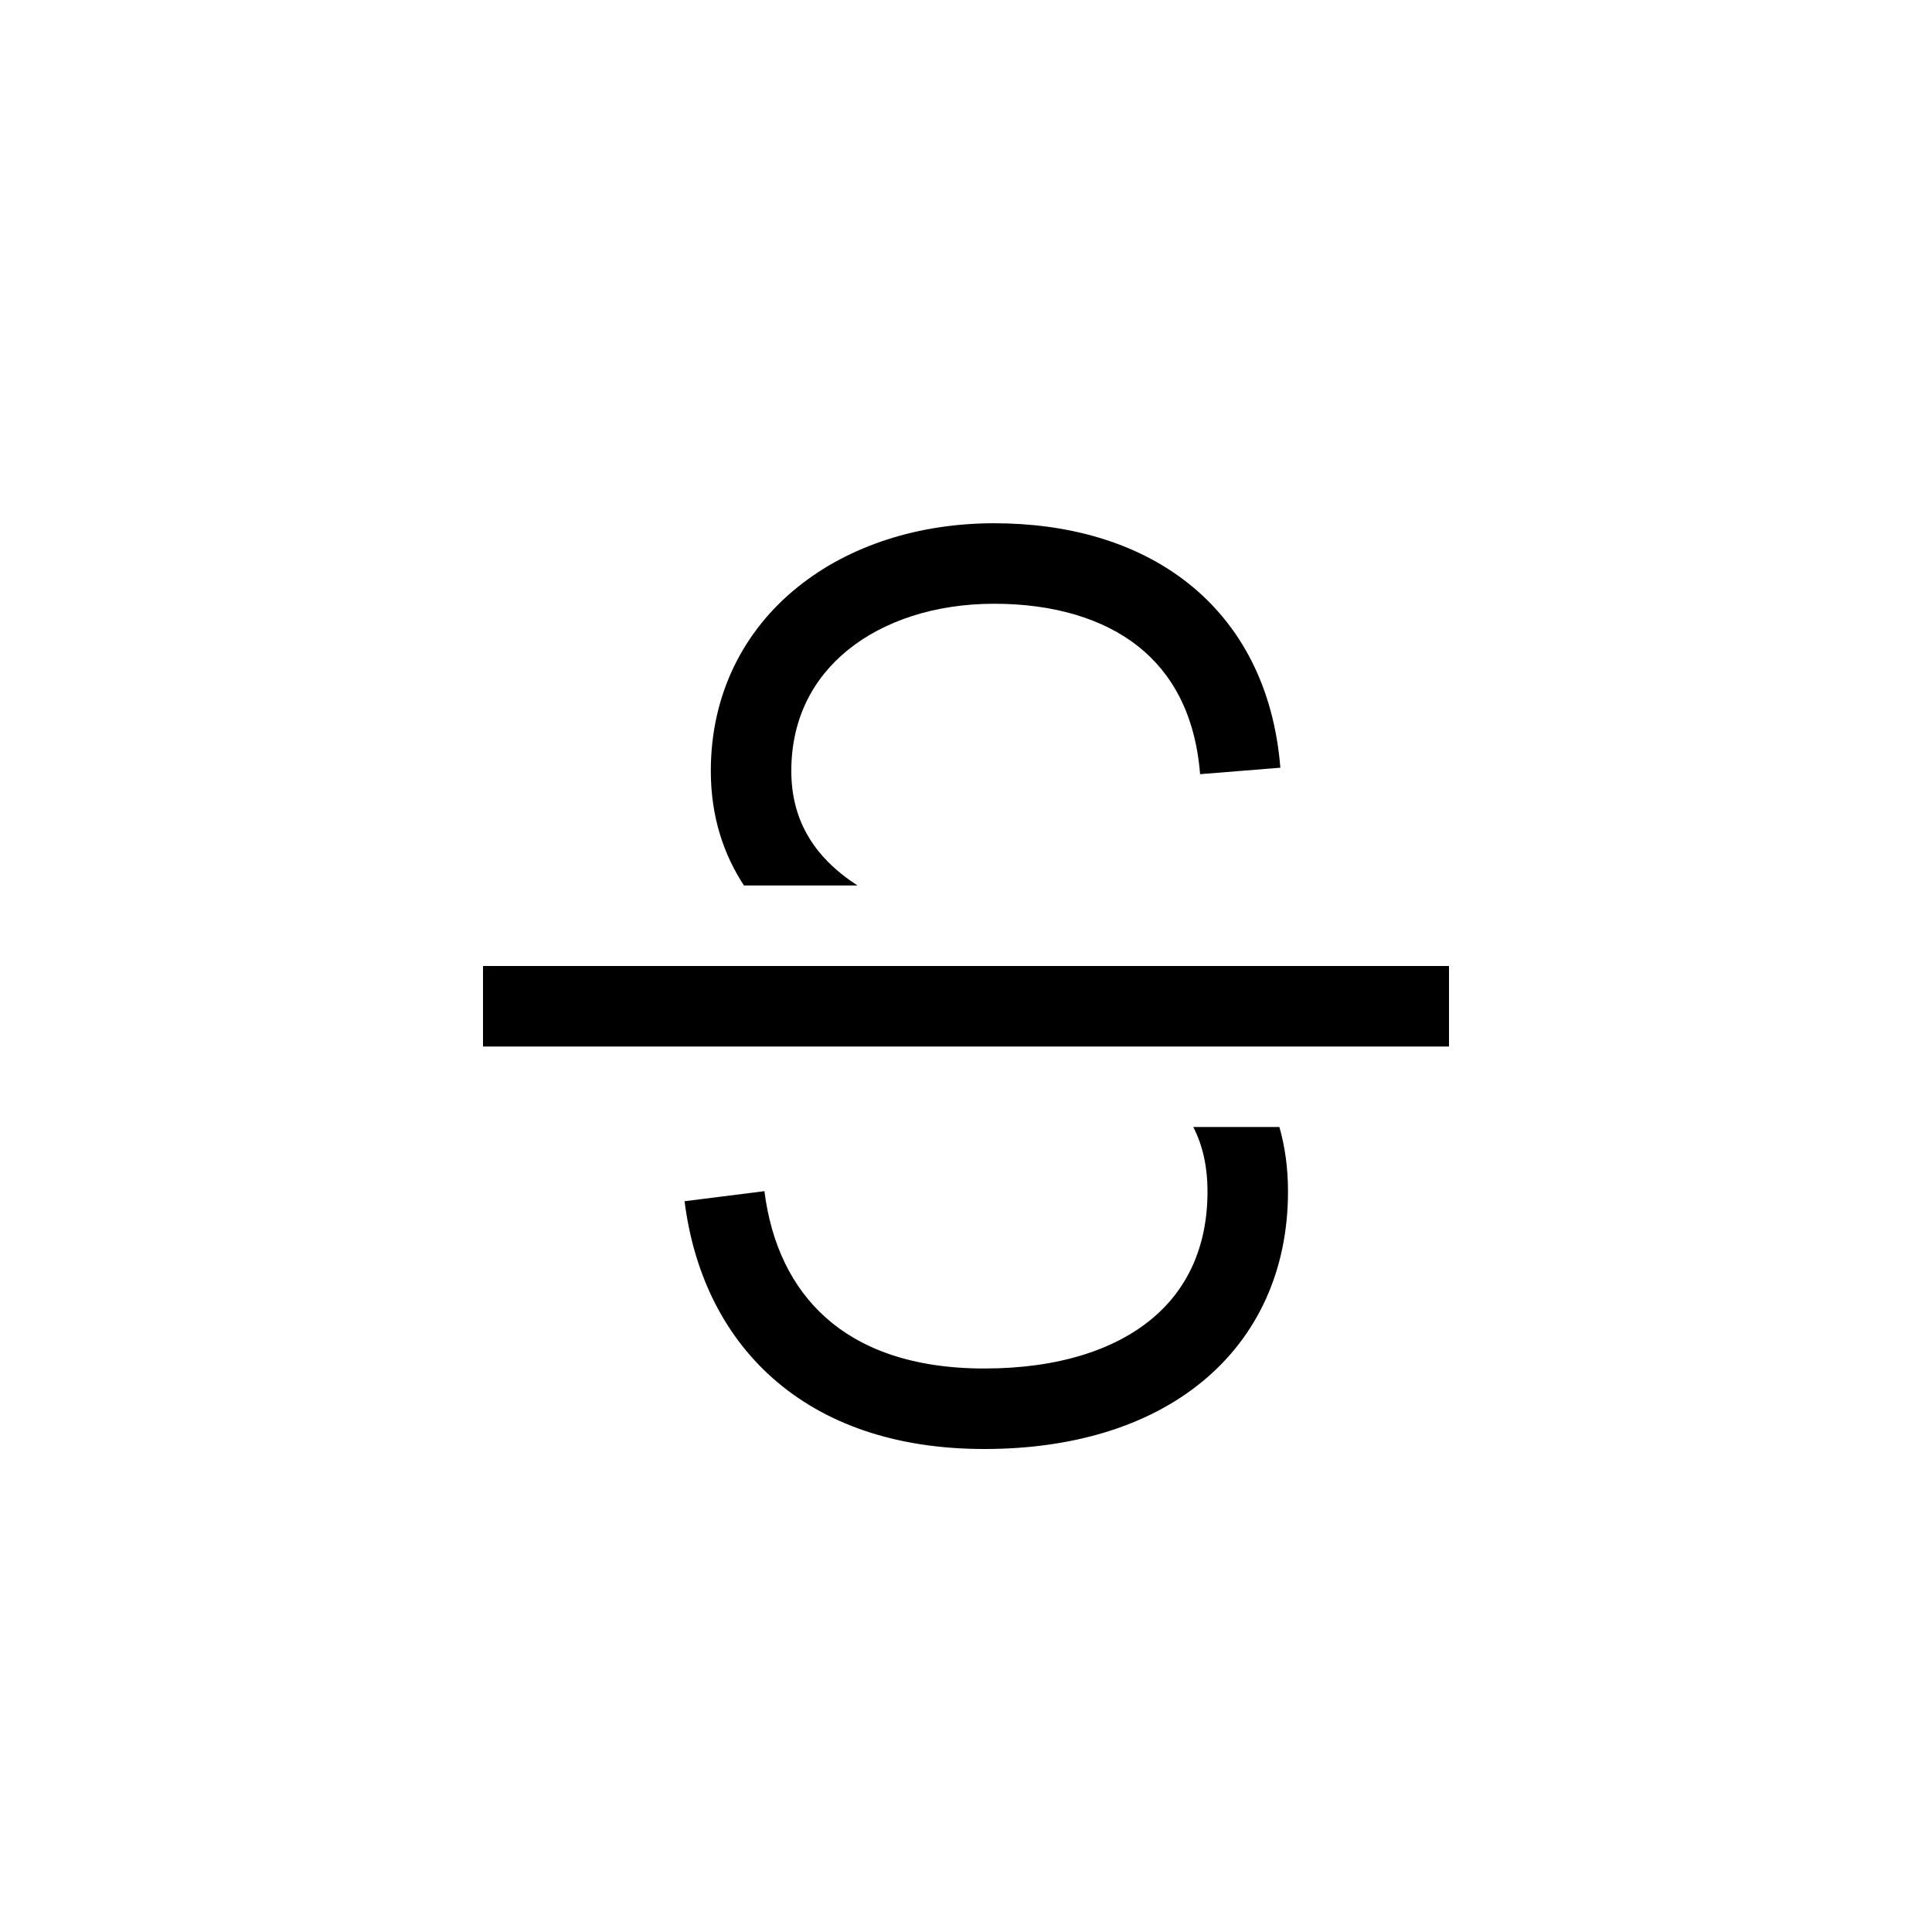 <svg width="24" height="24" viewBox="0 0 24 24" fill="none" xmlns="http://www.w3.org/2000/svg">
<path fill-rule="evenodd" clip-rule="evenodd" d="M9.904 7.297C10.556 6.769 11.428 6.5 12.349 6.5C13.256 6.5 14.104 6.728 14.756 7.242C15.417 7.765 15.825 8.543 15.905 9.537L14.908 9.617C14.848 8.868 14.555 8.358 14.136 8.027C13.707 7.689 13.097 7.5 12.349 7.5C11.614 7.5 10.976 7.715 10.533 8.074C10.099 8.426 9.83 8.929 9.83 9.577C9.83 10.192 10.115 10.59 10.469 10.869C10.529 10.917 10.591 10.96 10.653 11H9.242C8.997 10.627 8.83 10.158 8.83 9.577C8.83 8.618 9.242 7.832 9.904 7.297ZM14.823 14H15.893C15.962 14.241 16 14.507 16 14.801C16 15.773 15.627 16.594 14.935 17.163C14.255 17.722 13.313 18 12.228 18C11.127 18 10.242 17.689 9.6 17.121C8.96 16.554 8.611 15.774 8.504 14.922L9.496 14.797C9.579 15.458 9.839 15.997 10.263 16.372C10.685 16.747 11.318 17 12.228 17C13.153 17 13.847 16.763 14.3 16.39C14.742 16.027 15 15.498 15 14.801C15 14.477 14.934 14.215 14.823 14ZM6 13H18V12H6V13Z" fill="black"/>
</svg>
